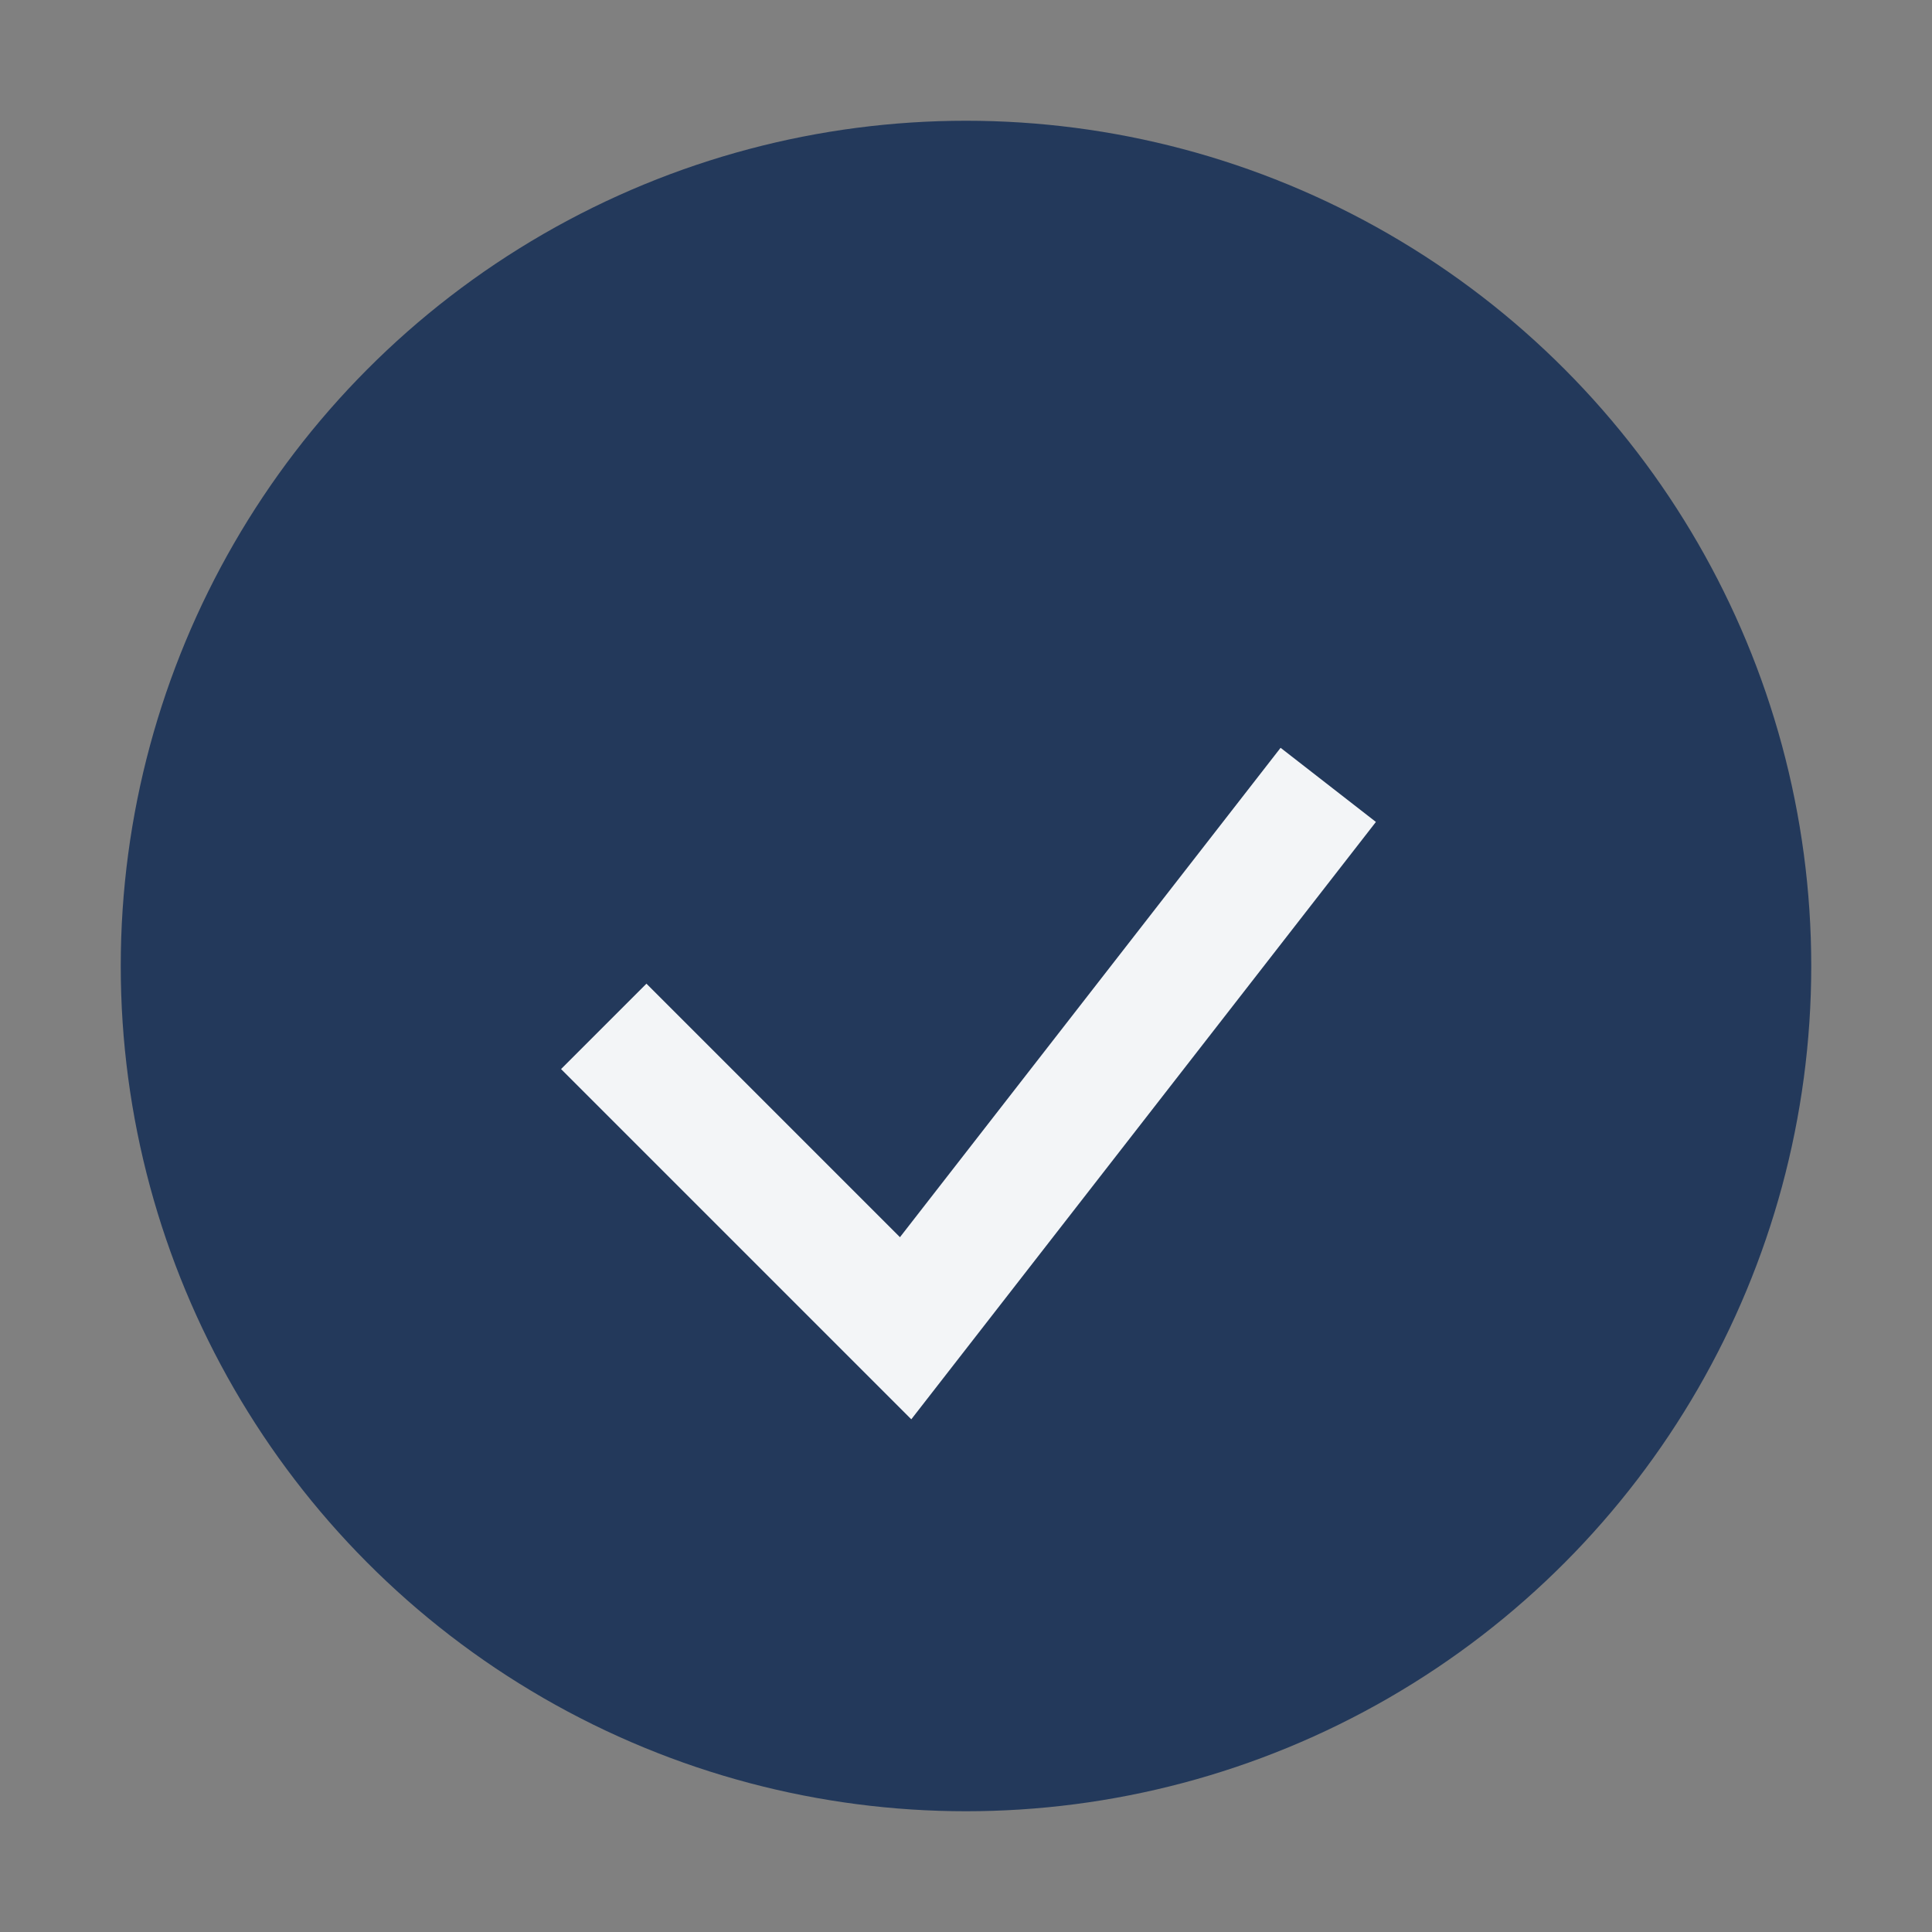 <?xml version="1.0" encoding="UTF-8"?>
<svg xmlns="http://www.w3.org/2000/svg" width="32" height="32" viewBox="0 0 32 32"><rect x="0" y="0" width="32" height="32" fill="#808080" stroke="none"/><circle cx="16" cy="16" r="14" fill="#23395B"/><path d="M10 17l5 5 7-9" stroke="#F3F5F7" stroke-width="2" fill="none"/></svg>